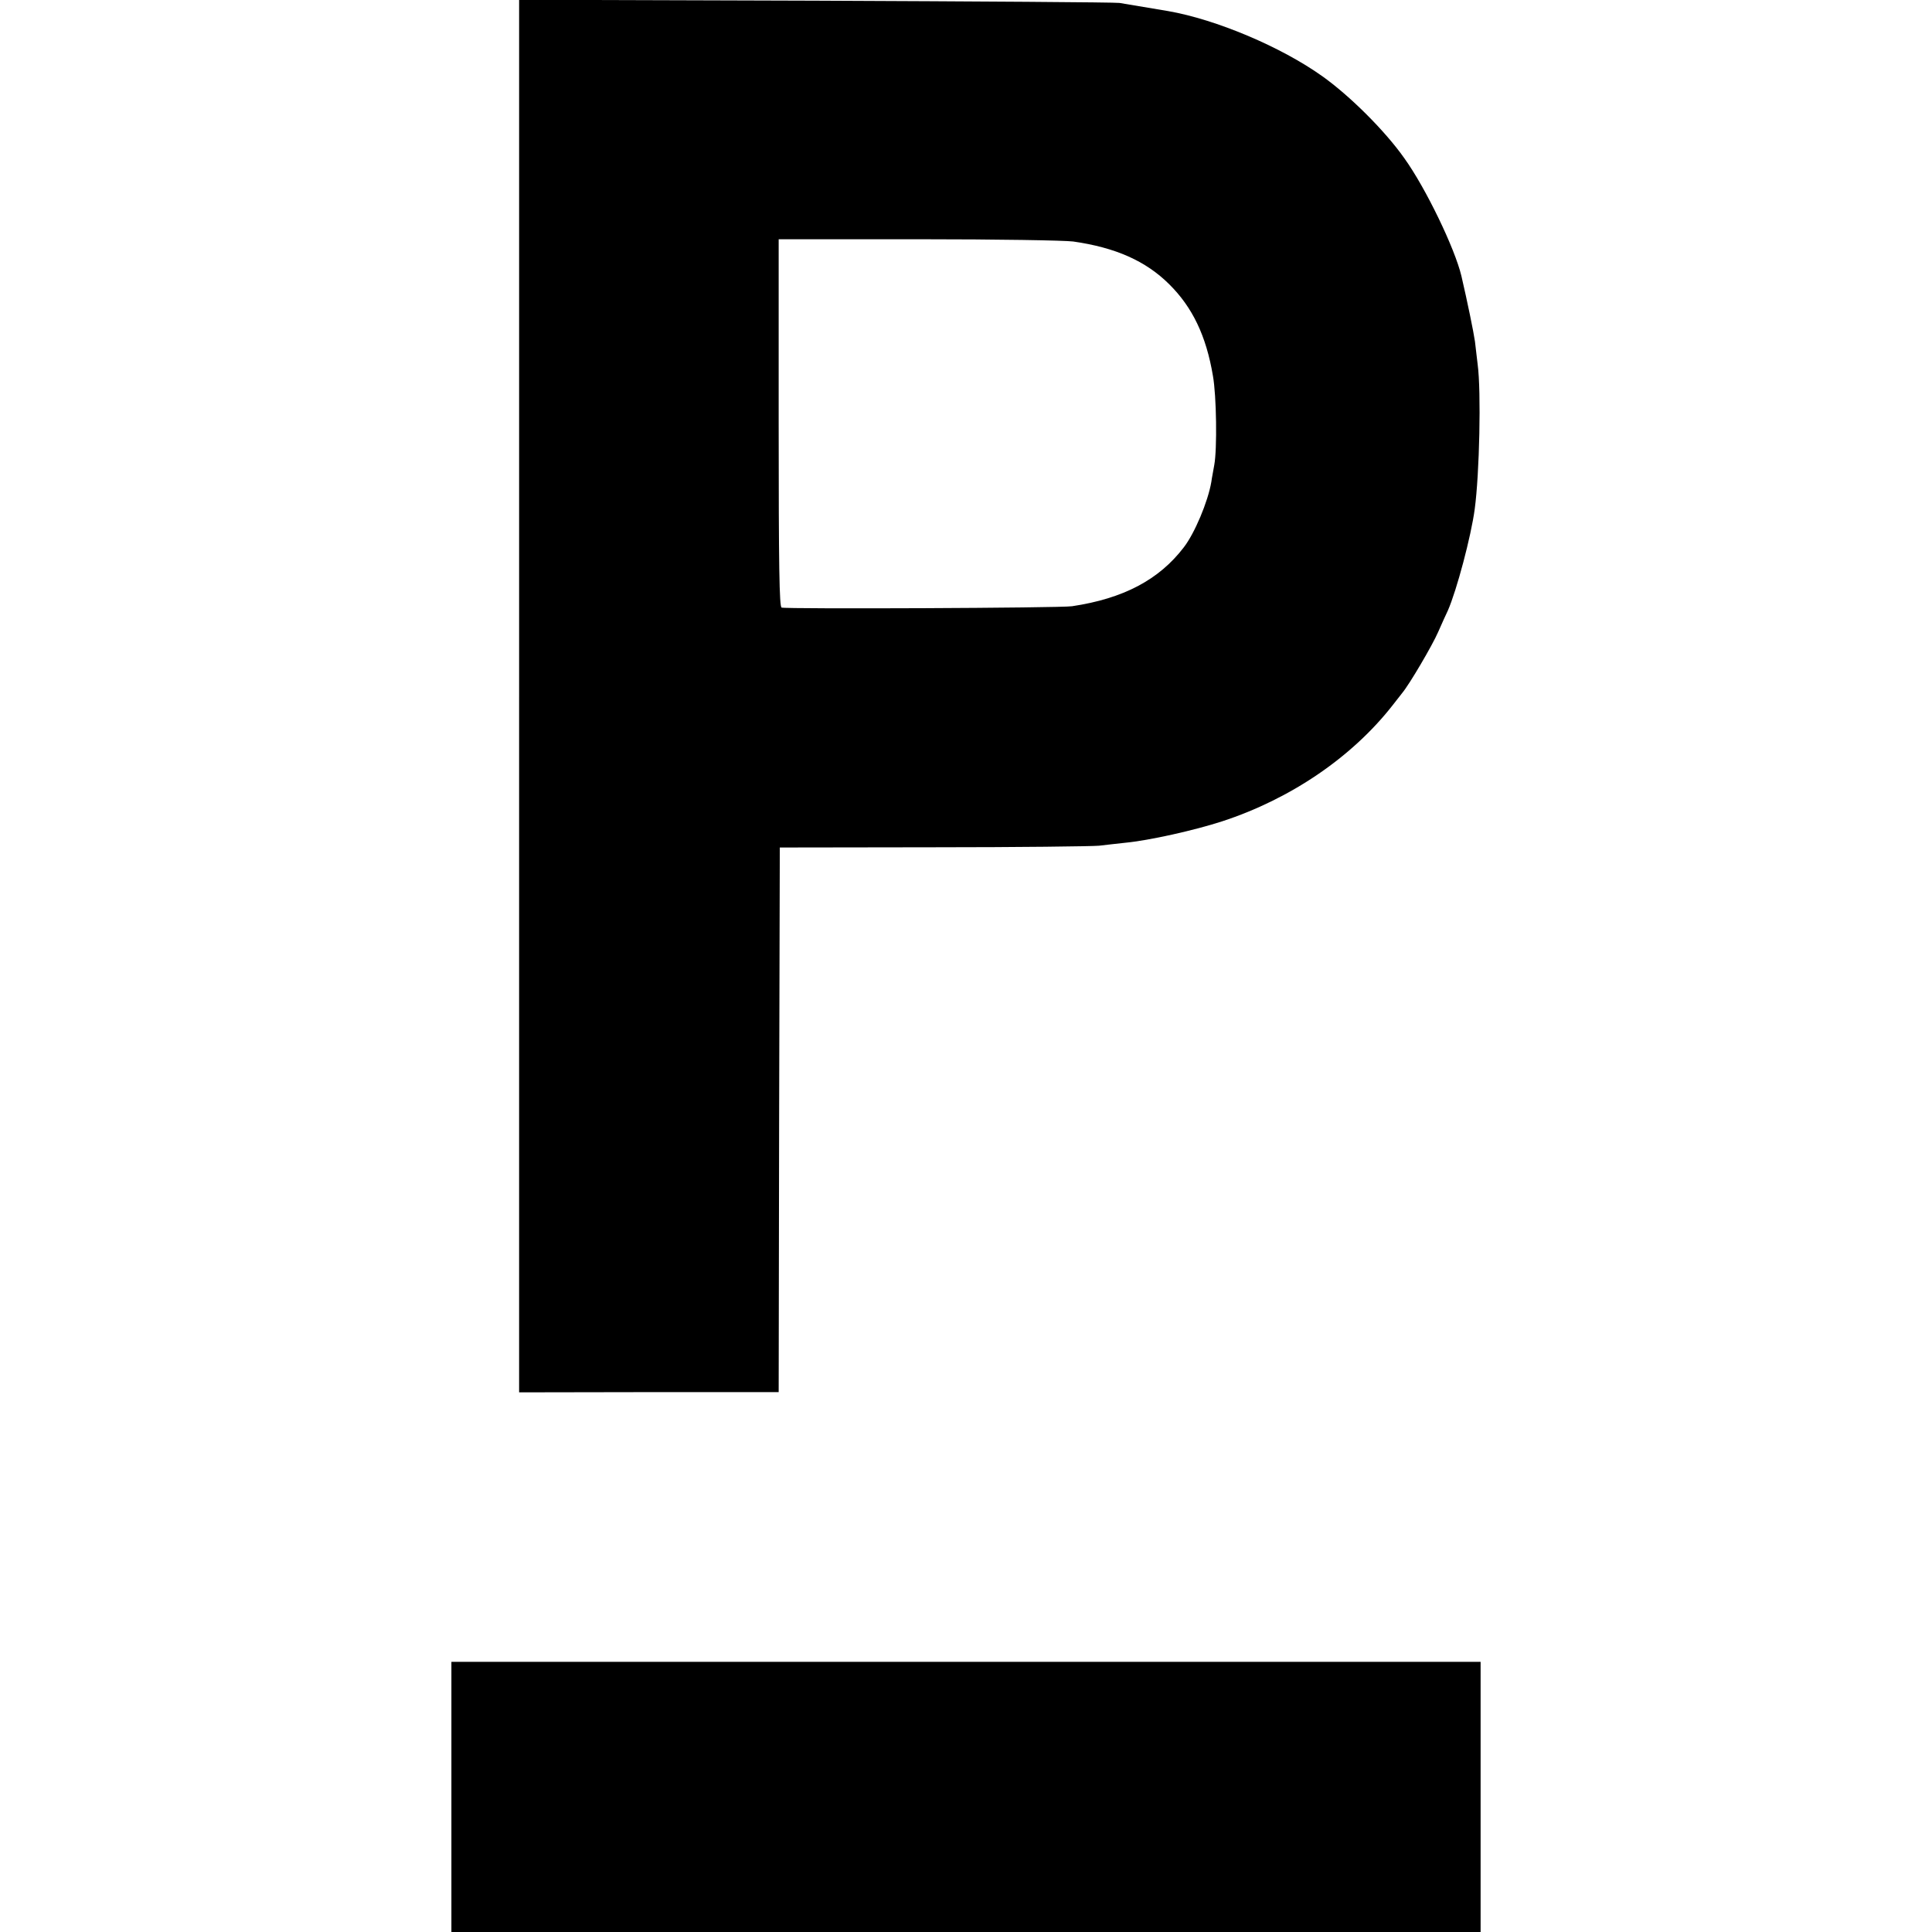 <?xml version="1.0" standalone="no"?>
<!DOCTYPE svg PUBLIC "-//W3C//DTD SVG 20010904//EN"
 "http://www.w3.org/TR/2001/REC-SVG-20010904/DTD/svg10.dtd">
<svg version="1.0" xmlns="http://www.w3.org/2000/svg"
 width="856pt" height="856pt" viewBox="0 0 856 856"
 preserveAspectRatio="xMidYMid meet">
<g transform="translate(0,856) scale(0.1,-0.1)"
fill="#000000" stroke="none">
<path d="M2300 5476 l0 -3085 575 1 575 0 2 1206 3 1207 680 1 c374 0 705 4
735 7 30 4 82 9 115 13 106 10 307 55 430 95 303 99 575 284 755 514 17 22 37
47 43 55 31 37 133 210 159 270 16 36 35 79 43 95 39 89 103 329 119 450 21
156 29 520 13 640 -3 28 -9 73 -12 102 -6 42 -33 174 -60 290 -29 122 -158
390 -253 522 -85 121 -242 277 -363 363 -182 130 -471 252 -684 289 -115 19
-180 30 -215 36 -19 3 -626 7 -1347 10 l-1313 4 0 -3085z m2455 2014 c188 -27
321 -86 425 -189 103 -102 164 -228 194 -406 16 -89 19 -325 6 -395 -4 -25
-11 -58 -13 -75 -15 -88 -74 -228 -122 -290 -110 -144 -268 -227 -495 -261
-49 -8 -1267 -13 -1287 -6 -10 3 -13 176 -13 818 l0 814 618 0 c356 0 647 -5
687 -10z"/>
<path d="M2000 598 l0 -598 2280 0 2280 0 0 598 0 599 -2280 0 -2280 0 0 -599z"/>
</g>
</svg>
